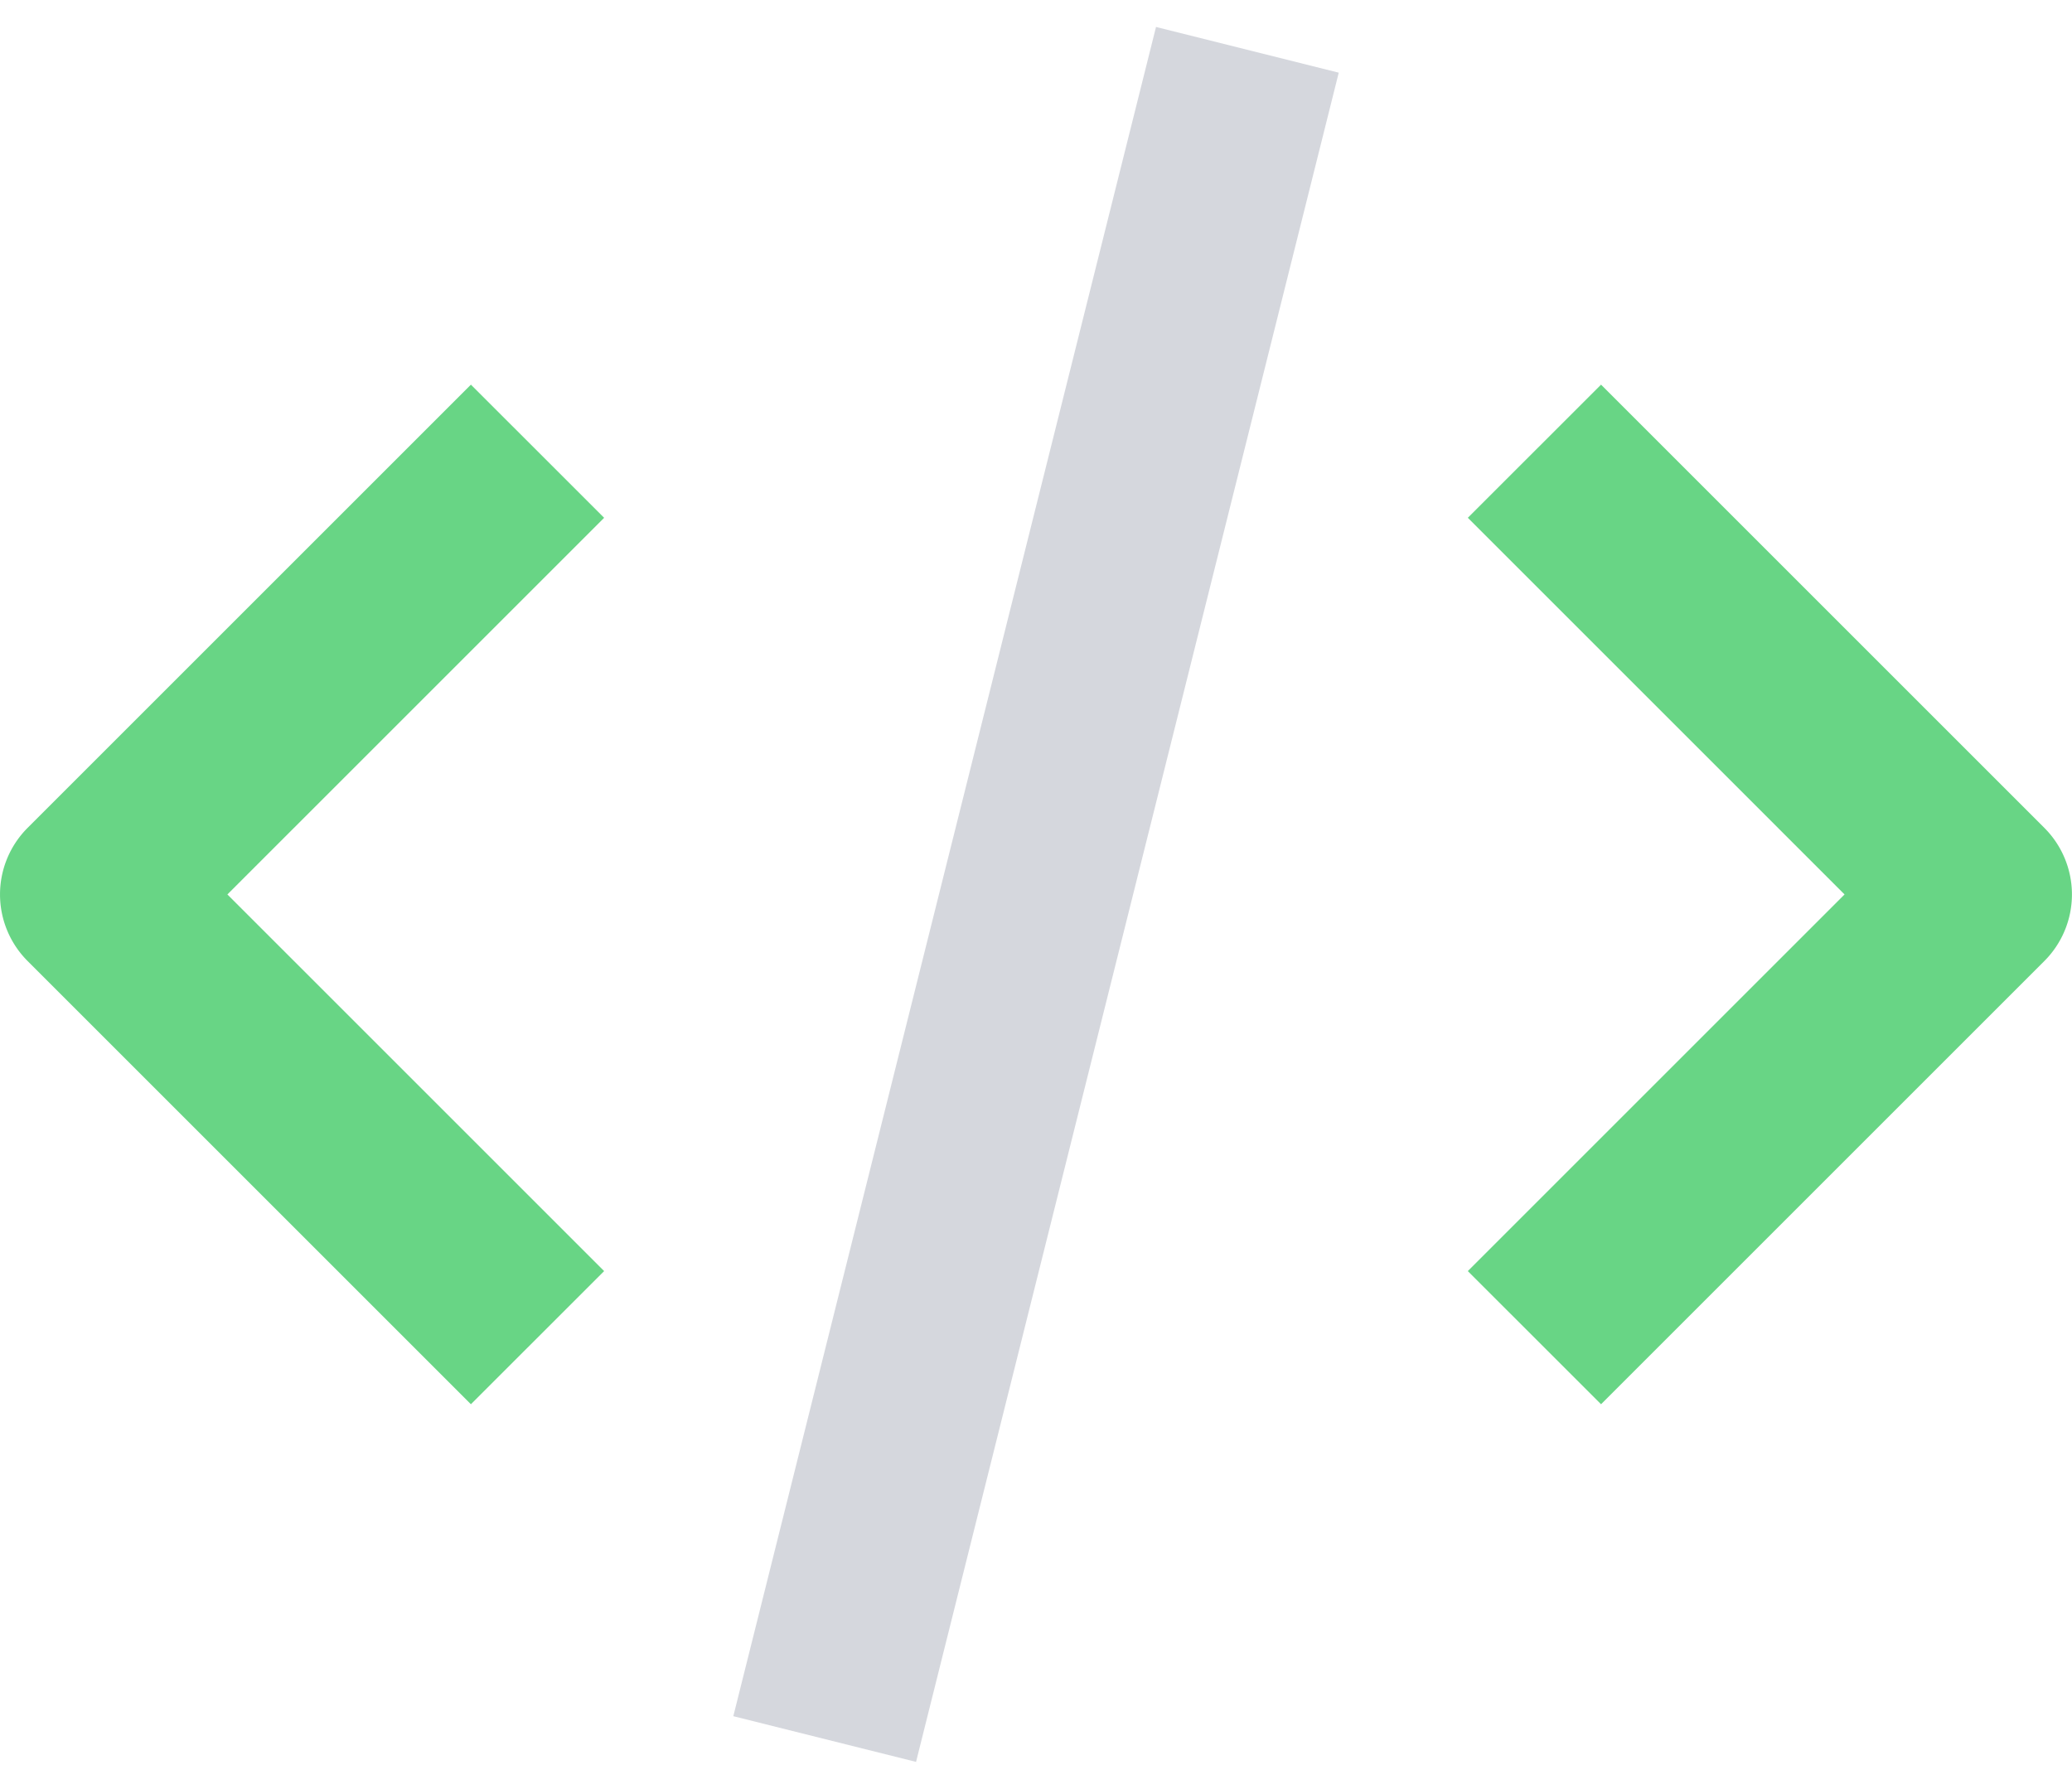 <svg xmlns="http://www.w3.org/2000/svg" width="44" height="38" viewBox="0 0 44 38"><g><g><g><path fill="#68d585" d="M10 29.826L.586 20.412a2 2 0 0 1 0-2.828L10 8.17l2.829 2.828-8 8 8 8z"/></g><g><path fill="#68d585" d="M33.999 29.826l-2.829-2.828 8-8-8-8 2.829-2.828 9.414 9.414a2 2 0 0 1 0 2.828z"/></g><g transform="rotate(-75.954 22 19)"><path fill="#d5d7dd" d="M3.51 17h36.985v4H3.51z"/></g></g></g></svg>